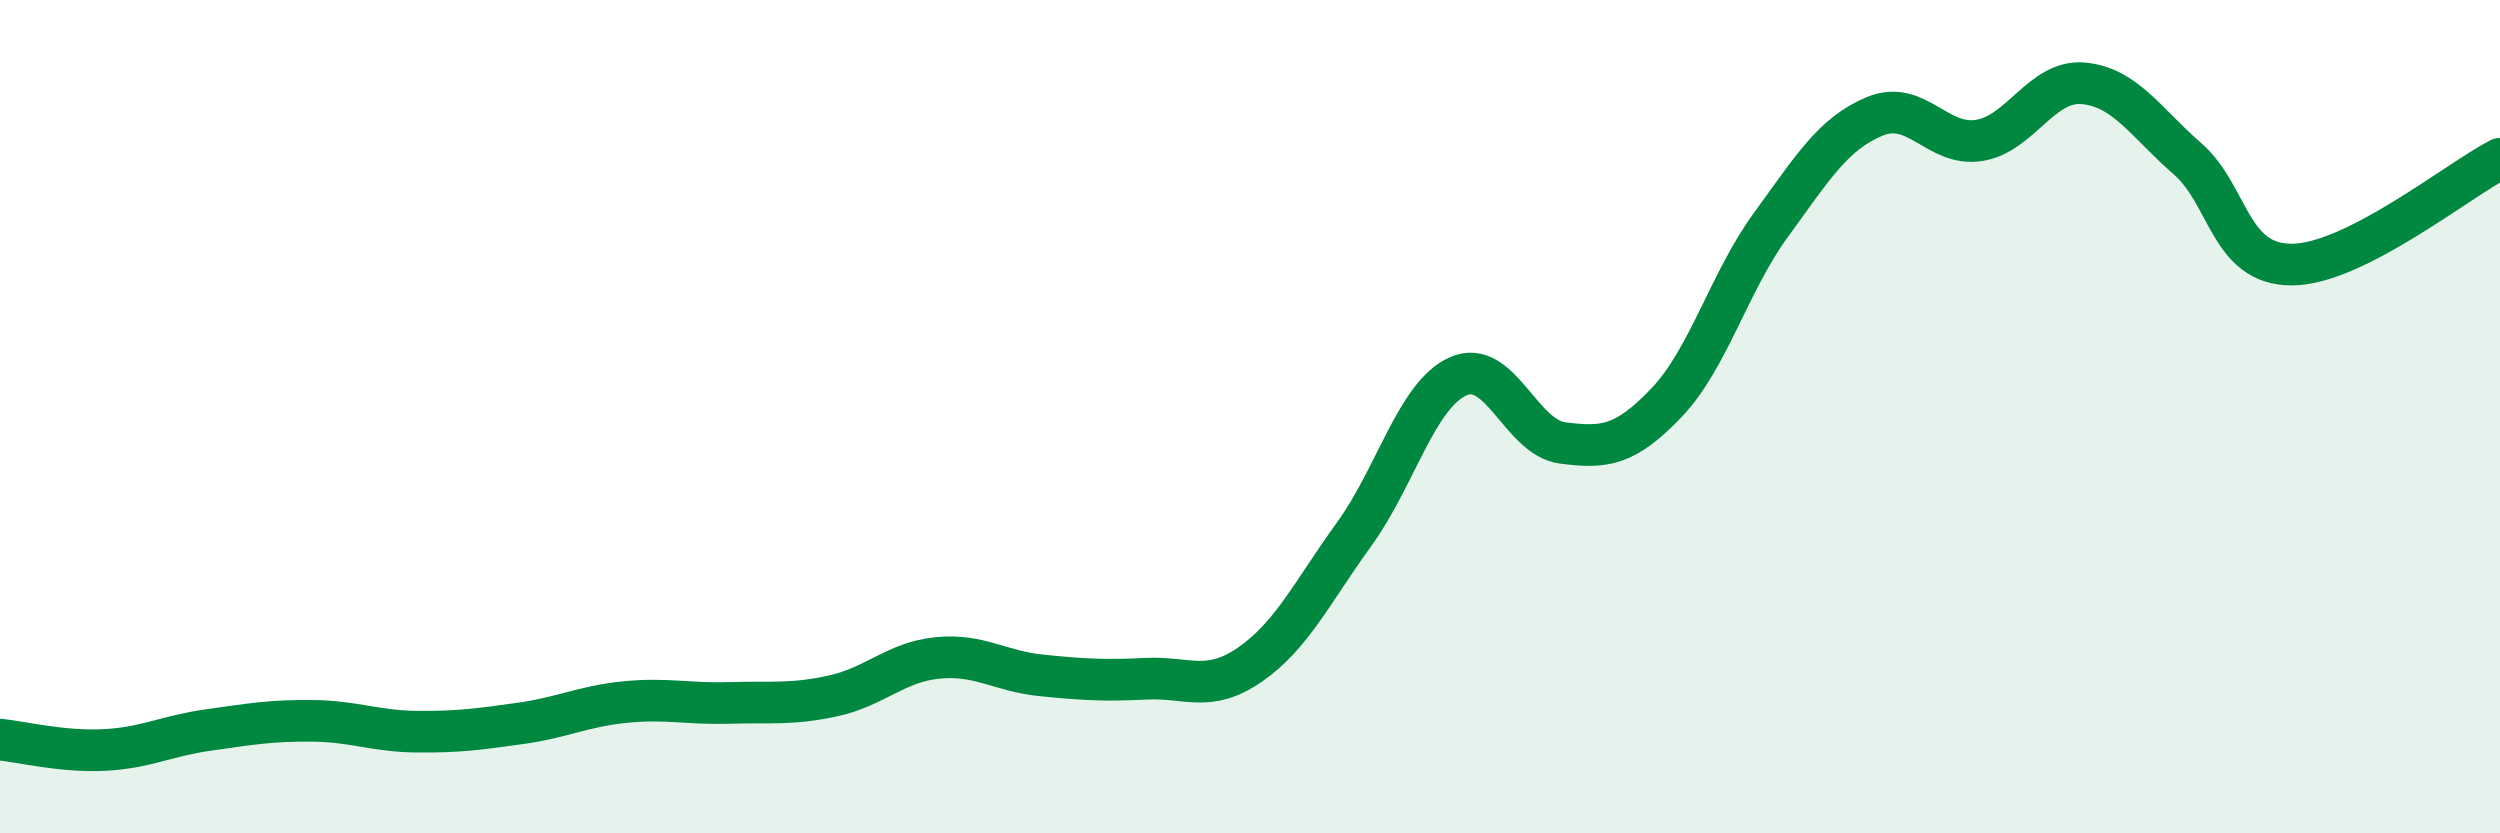 
    <svg width="60" height="20" viewBox="0 0 60 20" xmlns="http://www.w3.org/2000/svg">
      <path
        d="M 0,17.75 C 0.5,17.8 1.5,18.05 2.5,18 C 3.5,17.95 4,17.66 5,17.52 C 6,17.38 6.5,17.29 7.5,17.3 C 8.5,17.31 9,17.55 10,17.56 C 11,17.57 11.5,17.5 12.5,17.36 C 13.5,17.22 14,16.95 15,16.85 C 16,16.75 16.5,16.9 17.5,16.87 C 18.5,16.84 19,16.92 20,16.7 C 21,16.48 21.5,15.89 22.5,15.79 C 23.5,15.69 24,16.11 25,16.21 C 26,16.31 26.5,16.34 27.5,16.29 C 28.5,16.24 29,16.64 30,15.95 C 31,15.26 31.5,14.2 32.5,12.82 C 33.5,11.44 34,9.47 35,9.03 C 36,8.59 36.5,10.5 37.5,10.63 C 38.5,10.76 39,10.71 40,9.66 C 41,8.61 41.5,6.77 42.5,5.4 C 43.5,4.03 44,3.2 45,2.79 C 46,2.38 46.5,3.53 47.5,3.37 C 48.5,3.21 49,1.91 50,2 C 51,2.09 51.5,2.94 52.5,3.81 C 53.5,4.68 53.5,6.35 55,6.35 C 56.5,6.35 59,4.32 60,3.81L60 20L0 20Z"
        fill="#008740"
        opacity="0.1"
        stroke-linecap="round"
        stroke-linejoin="round"
      />
      <path
        d="M 0,17.75 C 0.5,17.8 1.5,18.05 2.5,18 C 3.5,17.95 4,17.66 5,17.52 C 6,17.38 6.5,17.29 7.5,17.3 C 8.5,17.31 9,17.55 10,17.56 C 11,17.57 11.5,17.5 12.5,17.36 C 13.5,17.22 14,16.95 15,16.85 C 16,16.75 16.5,16.9 17.5,16.87 C 18.5,16.84 19,16.92 20,16.7 C 21,16.48 21.5,15.89 22.5,15.79 C 23.5,15.69 24,16.11 25,16.21 C 26,16.31 26.5,16.34 27.5,16.29 C 28.5,16.24 29,16.64 30,15.95 C 31,15.26 31.5,14.2 32.5,12.82 C 33.5,11.44 34,9.47 35,9.03 C 36,8.59 36.5,10.5 37.5,10.63 C 38.5,10.76 39,10.71 40,9.66 C 41,8.61 41.5,6.77 42.5,5.4 C 43.5,4.03 44,3.2 45,2.79 C 46,2.38 46.5,3.53 47.5,3.37 C 48.5,3.21 49,1.91 50,2 C 51,2.09 51.5,2.94 52.5,3.81 C 53.5,4.68 53.5,6.35 55,6.35 C 56.5,6.35 59,4.32 60,3.81"
        stroke="#008740"
        stroke-width="1"
        fill="none"
        stroke-linecap="round"
        stroke-linejoin="round"
      />
    </svg>
  